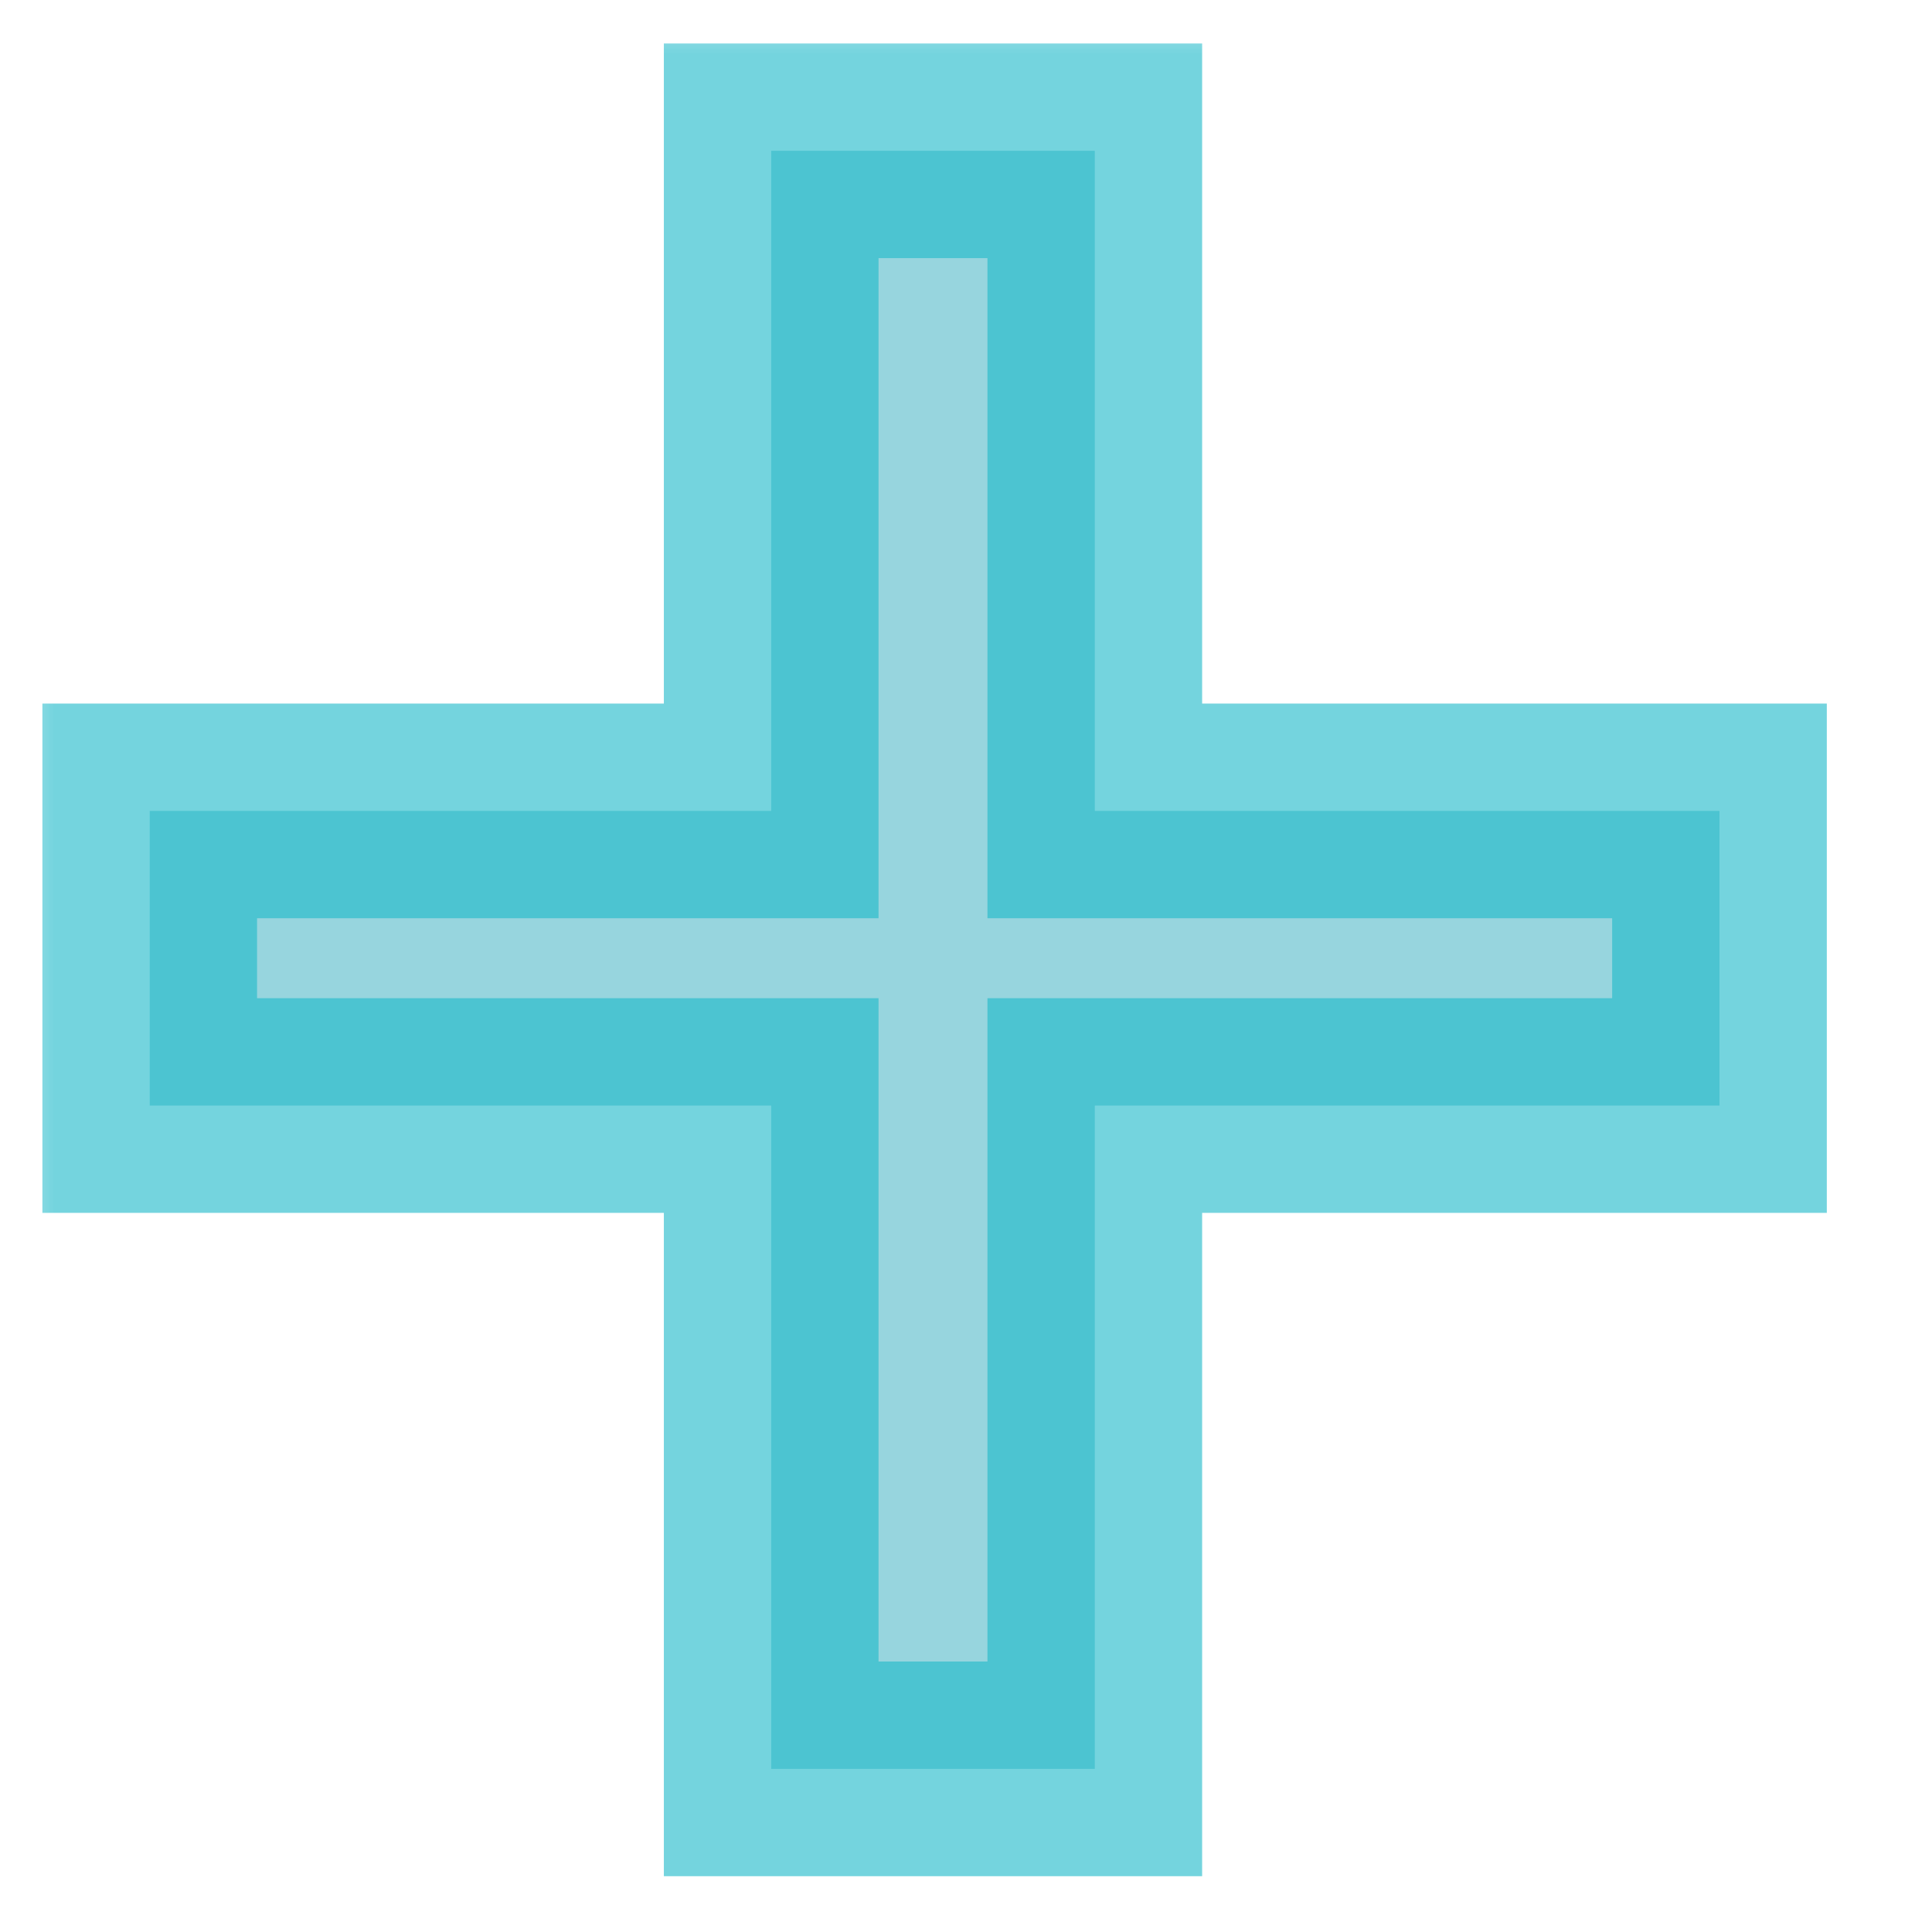 <svg width="18" height="18" viewBox="0 0 18 18" fill="none" xmlns="http://www.w3.org/2000/svg">
<mask id="path-1-outside-1_256_1390" maskUnits="userSpaceOnUse" x="0" y="0" width="18" height="18" fill="black">
<rect fill="white" width="18" height="18"/>
<path d="M16.02 10.3H10.2V16.48H7.185V10.3H1.395V7.555H7.185V1.405H10.2V7.555H16.02V10.3Z"/>
</mask>
<path d="M16.02 10.3H10.2V16.48H7.185V10.3H1.395V7.555H7.185V1.405H10.2V7.555H16.02V10.3Z" fill="#2CAABD" fill-opacity="0.49"/>
<path d="M16.02 10.3V11.3H17.02V10.3H16.02ZM10.2 10.3V9.3H9.2V10.3H10.2ZM10.2 16.48V17.48H11.2V16.48H10.2ZM7.185 16.48H6.185V17.48H7.185V16.48ZM7.185 10.3H8.185V9.3H7.185V10.3ZM1.395 10.3H0.395V11.3H1.395V10.3ZM1.395 7.555V6.555H0.395V7.555H1.395ZM7.185 7.555V8.555H8.185V7.555H7.185ZM7.185 1.405V0.405H6.185V1.405H7.185ZM10.2 1.405H11.2V0.405H10.2V1.405ZM10.2 7.555H9.2V8.555H10.2V7.555ZM16.02 7.555H17.02V6.555H16.02V7.555ZM16.02 10.3V9.3H10.2V10.3V11.3H16.02V10.3ZM10.2 10.3H9.2V16.48H10.2H11.2V10.3H10.2ZM10.2 16.48V15.48H7.185V16.48V17.48H10.2V16.48ZM7.185 16.48H8.185V10.3H7.185H6.185V16.48H7.185ZM7.185 10.3V9.3H1.395V10.3V11.3H7.185V10.3ZM1.395 10.3H2.395V7.555H1.395H0.395V10.3H1.395ZM1.395 7.555V8.555H7.185V7.555V6.555H1.395V7.555ZM7.185 7.555H8.185V1.405H7.185H6.185V7.555H7.185ZM7.185 1.405V2.405H10.2V1.405V0.405H7.185V1.405ZM10.2 1.405H9.2V7.555H10.2H11.2V1.405H10.2ZM10.2 7.555V8.555H16.02V7.555V6.555H10.2V7.555ZM16.02 7.555H15.02V10.3H16.02H17.02V7.555H16.02Z" fill="#1DB9CA" fill-opacity="0.61" mask="url(#path-1-outside-1_256_1390)"/>
</svg>
